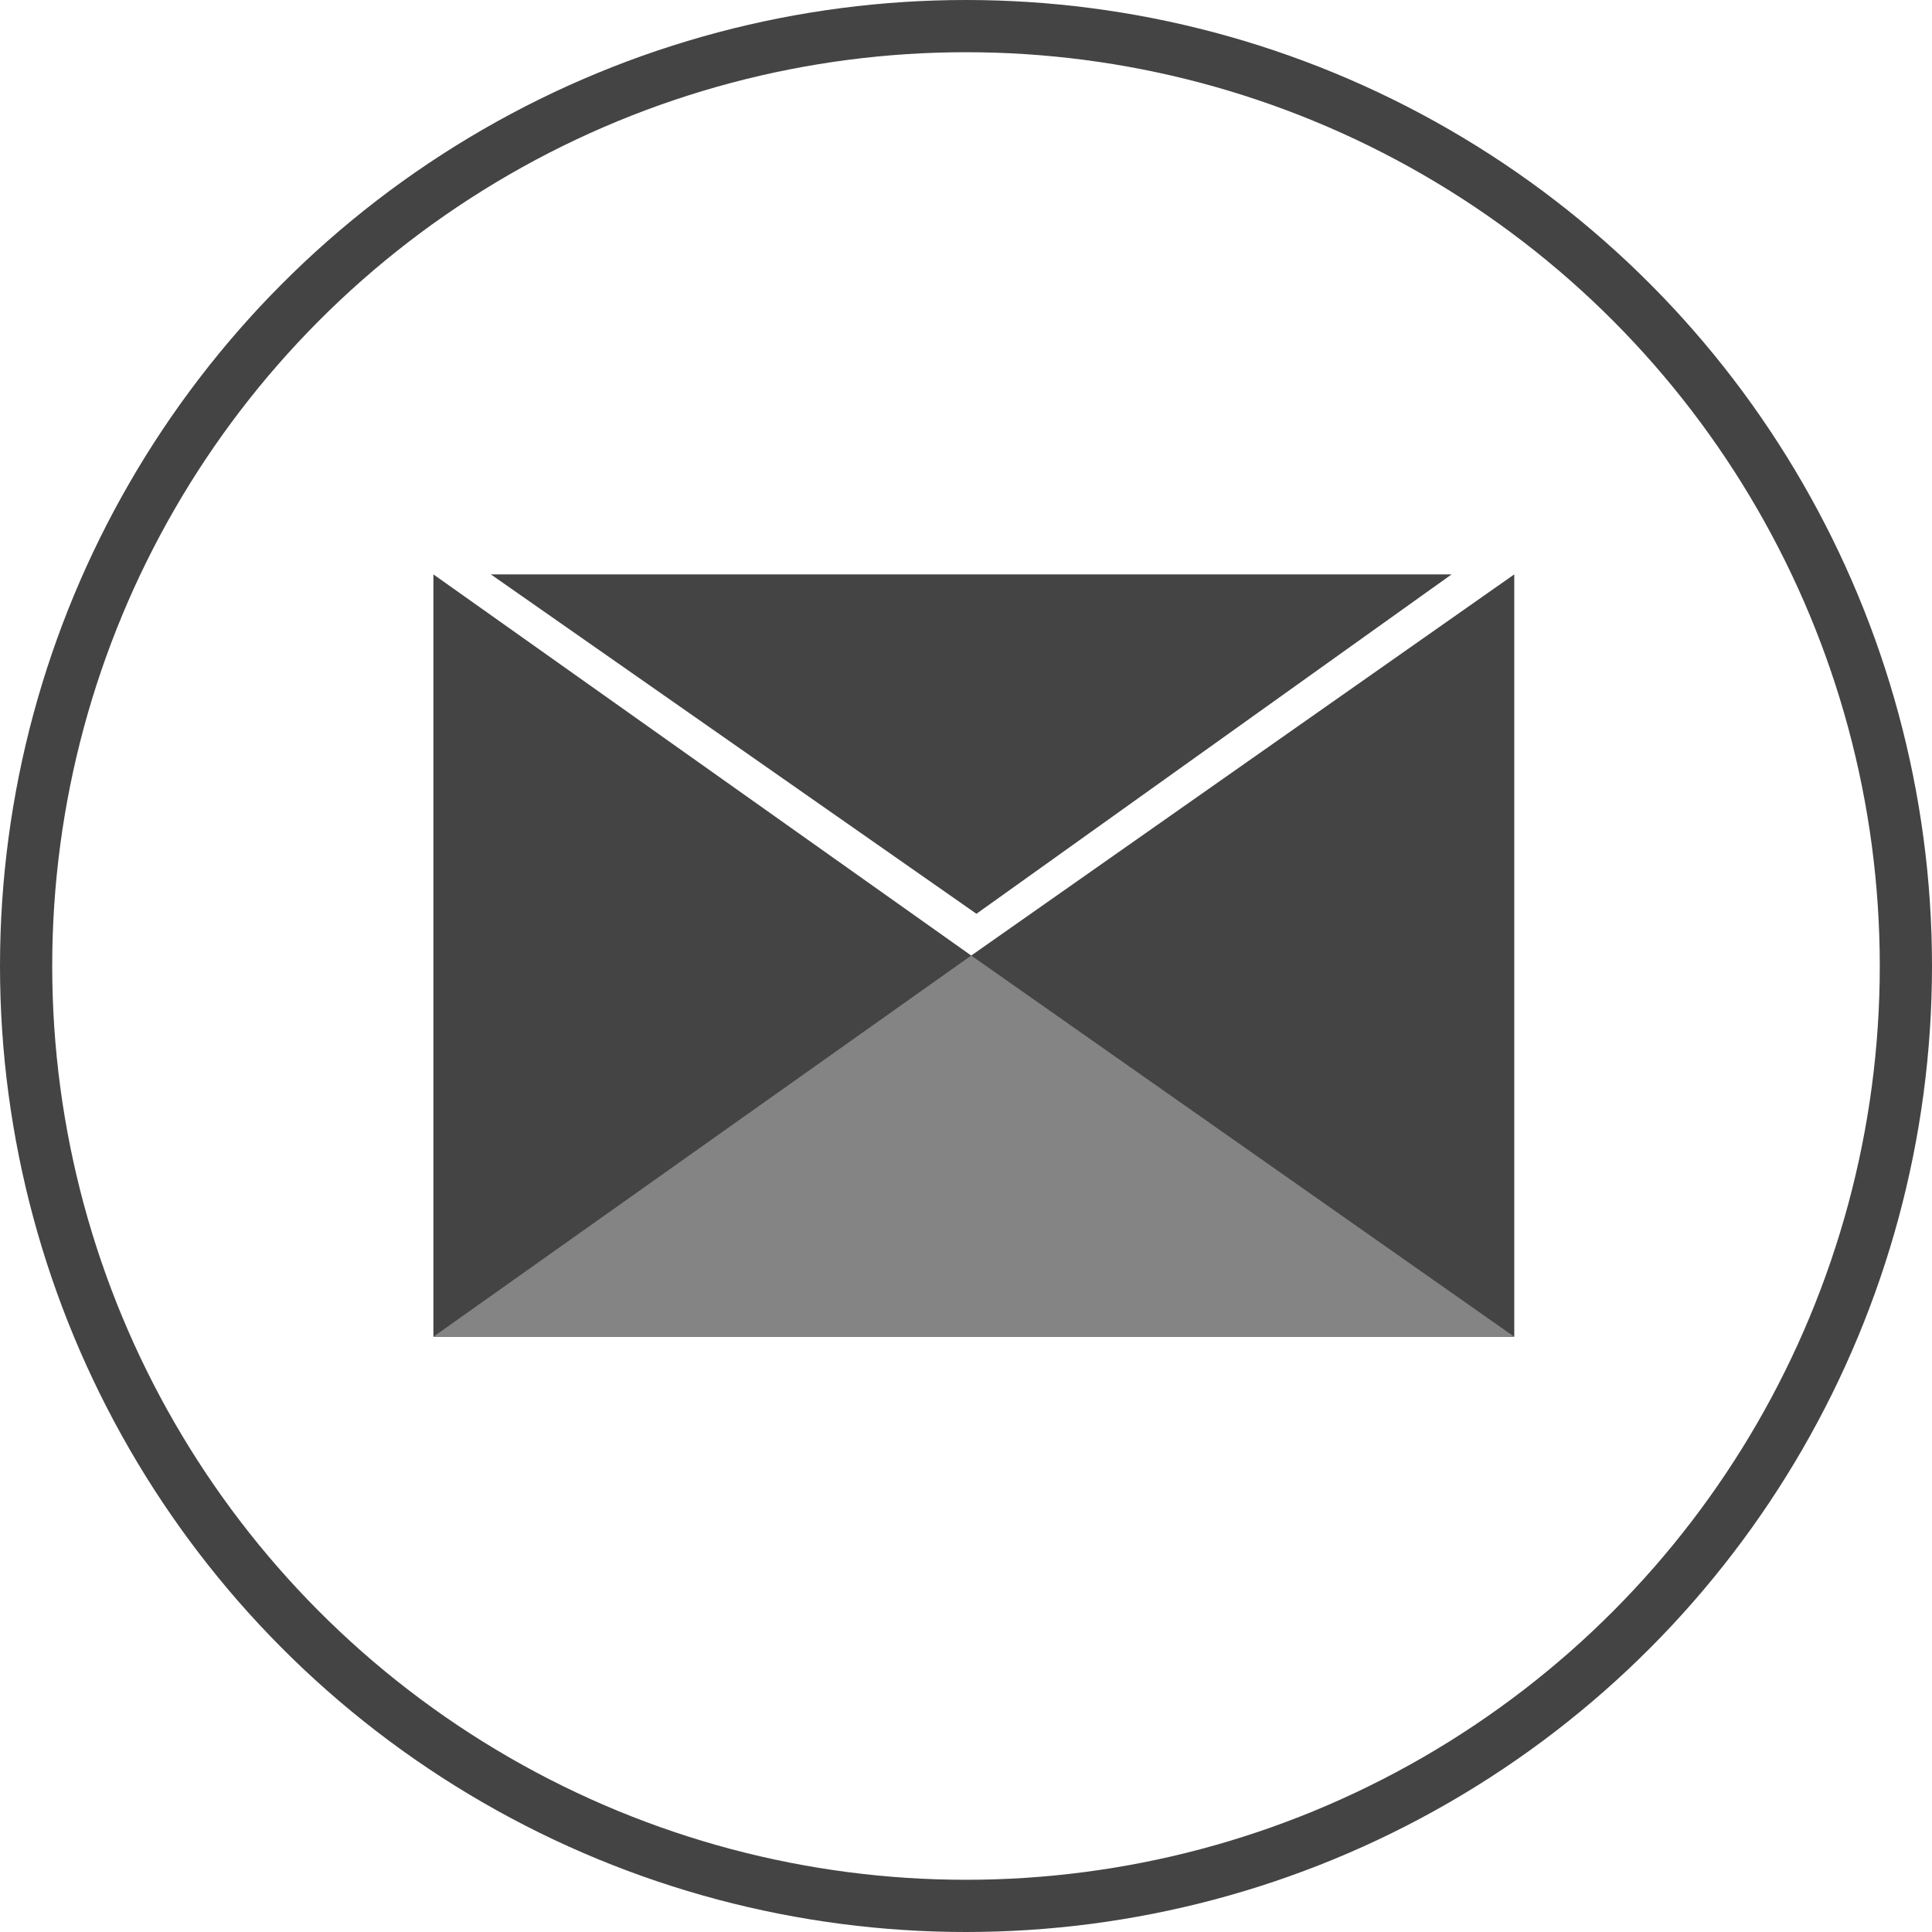 <?xml version="1.0" encoding="utf-8"?>
<!-- Generator: Adobe Illustrator 27.1.1, SVG Export Plug-In . SVG Version: 6.00 Build 0)  -->
<svg version="1.1" id="Camada_1" xmlns="http://www.w3.org/2000/svg" xmlns:xlink="http://www.w3.org/1999/xlink" x="0px" y="0px"
	 viewBox="0 0 37 37" style="enable-background:new 0 0 37 37;" xml:space="preserve">
<style type="text/css">
	.st0{fill:none;}
	.st1{fill:none;stroke:#444444;}
	.st2{fill:#444444;}
	.st3{fill:#848484;}
</style>
<g id="Group_291" transform="translate(-777 -4592)">
	<g id="Ellipse_245" transform="translate(777 4592)">
		<circle class="st0" cx="18.5" cy="18.5" r="18.5"/>
		<circle class="st1" cx="18.5" cy="18.5" r="18"/>
	</g>
	<g id="Mailto" transform="translate(785.3 4603)">
		<path id="Path_367" class="st2" d="M10.4,6.5L1.1,0h18.4L10.4,6.5z"/>
		<path id="Path_368" class="st2" d="M20.7,0v14.6H0V0l10.3,7.3L20.7,0L20.7,0z"/>
		<path id="Path_369" class="st3" d="M20.7,14.6L10.3,7.3L0,14.6H20.7z"/>
	</g>
</g>
</svg>
